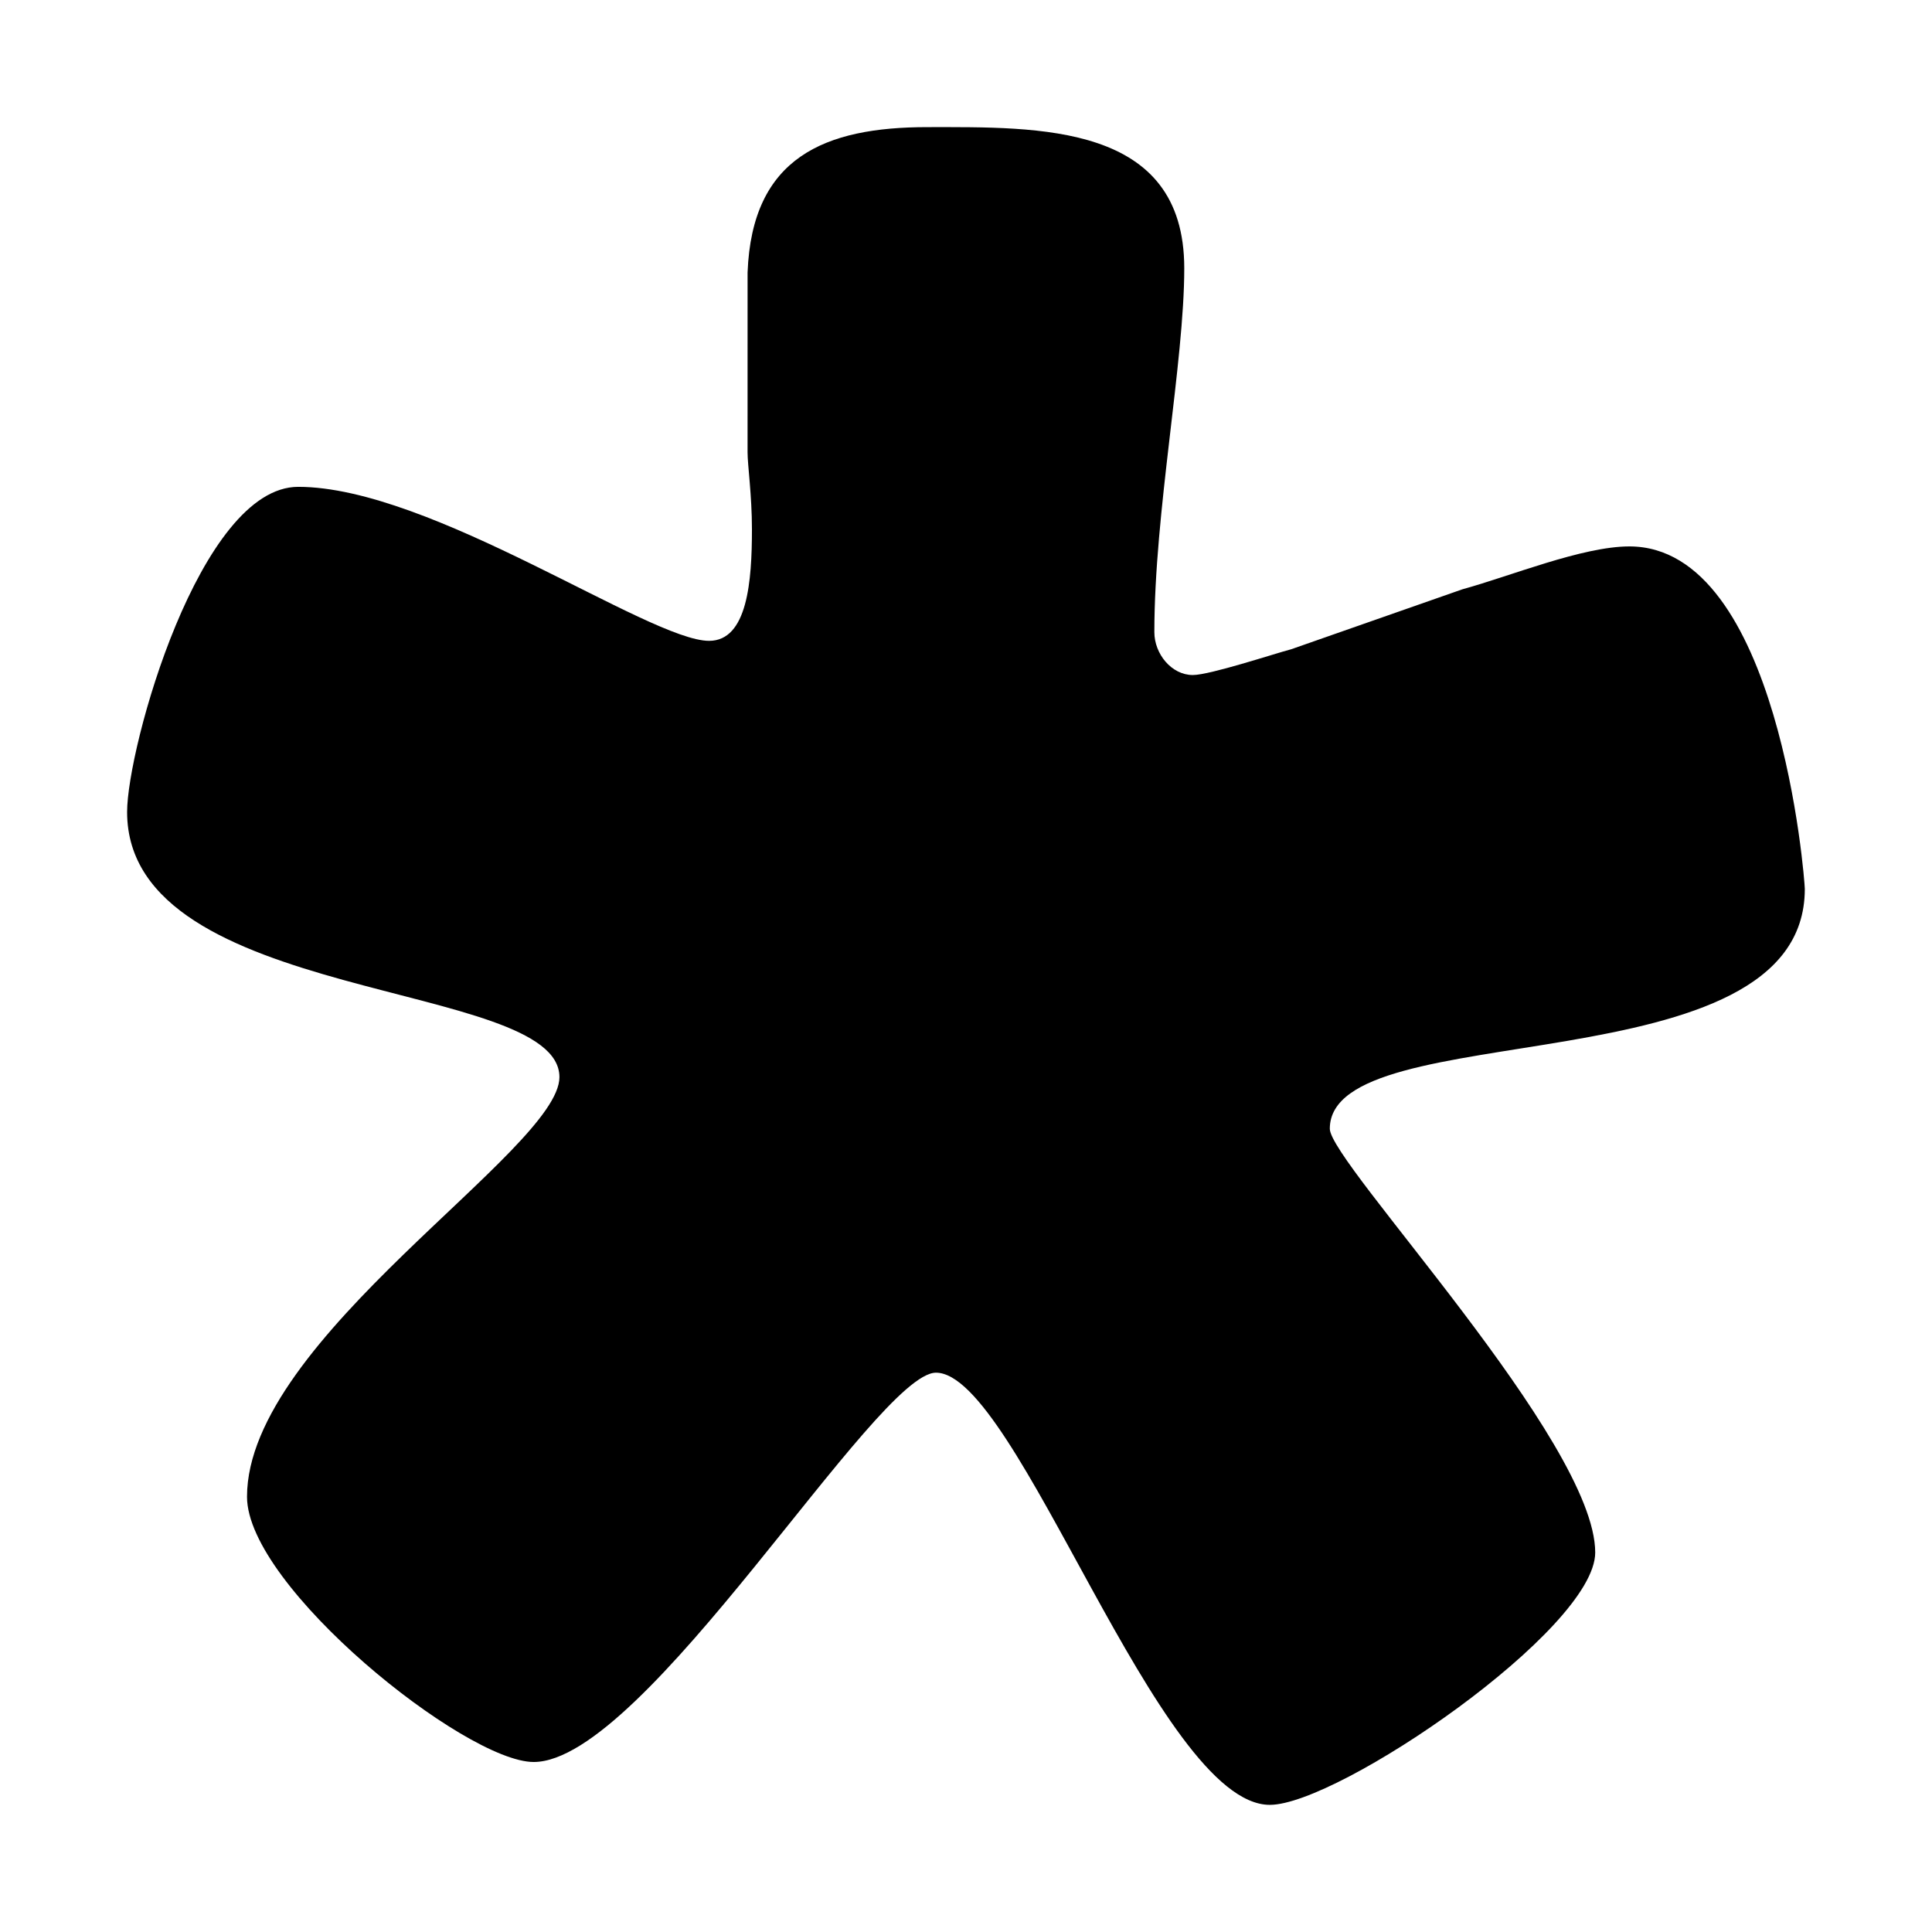 <?xml version="1.0" encoding="UTF-8"?>
<!-- Uploaded to: ICON Repo, www.svgrepo.com, Generator: ICON Repo Mixer Tools -->
<svg fill="#000000" width="800px" height="800px" version="1.1" viewBox="144 144 512 512" xmlns="http://www.w3.org/2000/svg">
 <path d="m531.55 300.17c12.523-3.414 31.777-11.363 44.246-11.363 39.707 0 46.496 88.469 46.496 90.773 0 53.297-125.88 32.887-125.88 63.555 0 9.035 70.336 82.754 70.336 112.3 0 20.414-68.086 66.871-86.234 66.871-29.508 0-66.891-114.53-88.469-114.53-15.875 0-77.105 103.17-106.62 103.17-18.148 0-75.965-46.457-75.965-70.285 0-42.027 82.793-91.902 82.793-111.21 0-26.043-114.57-19.199-114.57-70.266 0-17.008 19.25-86.168 45.348-86.168 35.188 0 93.043 40.812 108.88 40.812 10.199 0 11.359-15.875 11.359-29.562 0-9.035-1.16-16.984-1.16-20.398l0.004-47.656c1.16-30.574 20.473-38.523 47.656-38.523 29.508 0 68.07-1.109 68.07 37.398 0 24.938-7.926 64.66-7.926 96.441 0 5.715 4.516 11.359 10.195 11.359 4.523 0 21.562-5.644 26.098-6.84z"/>
</svg>